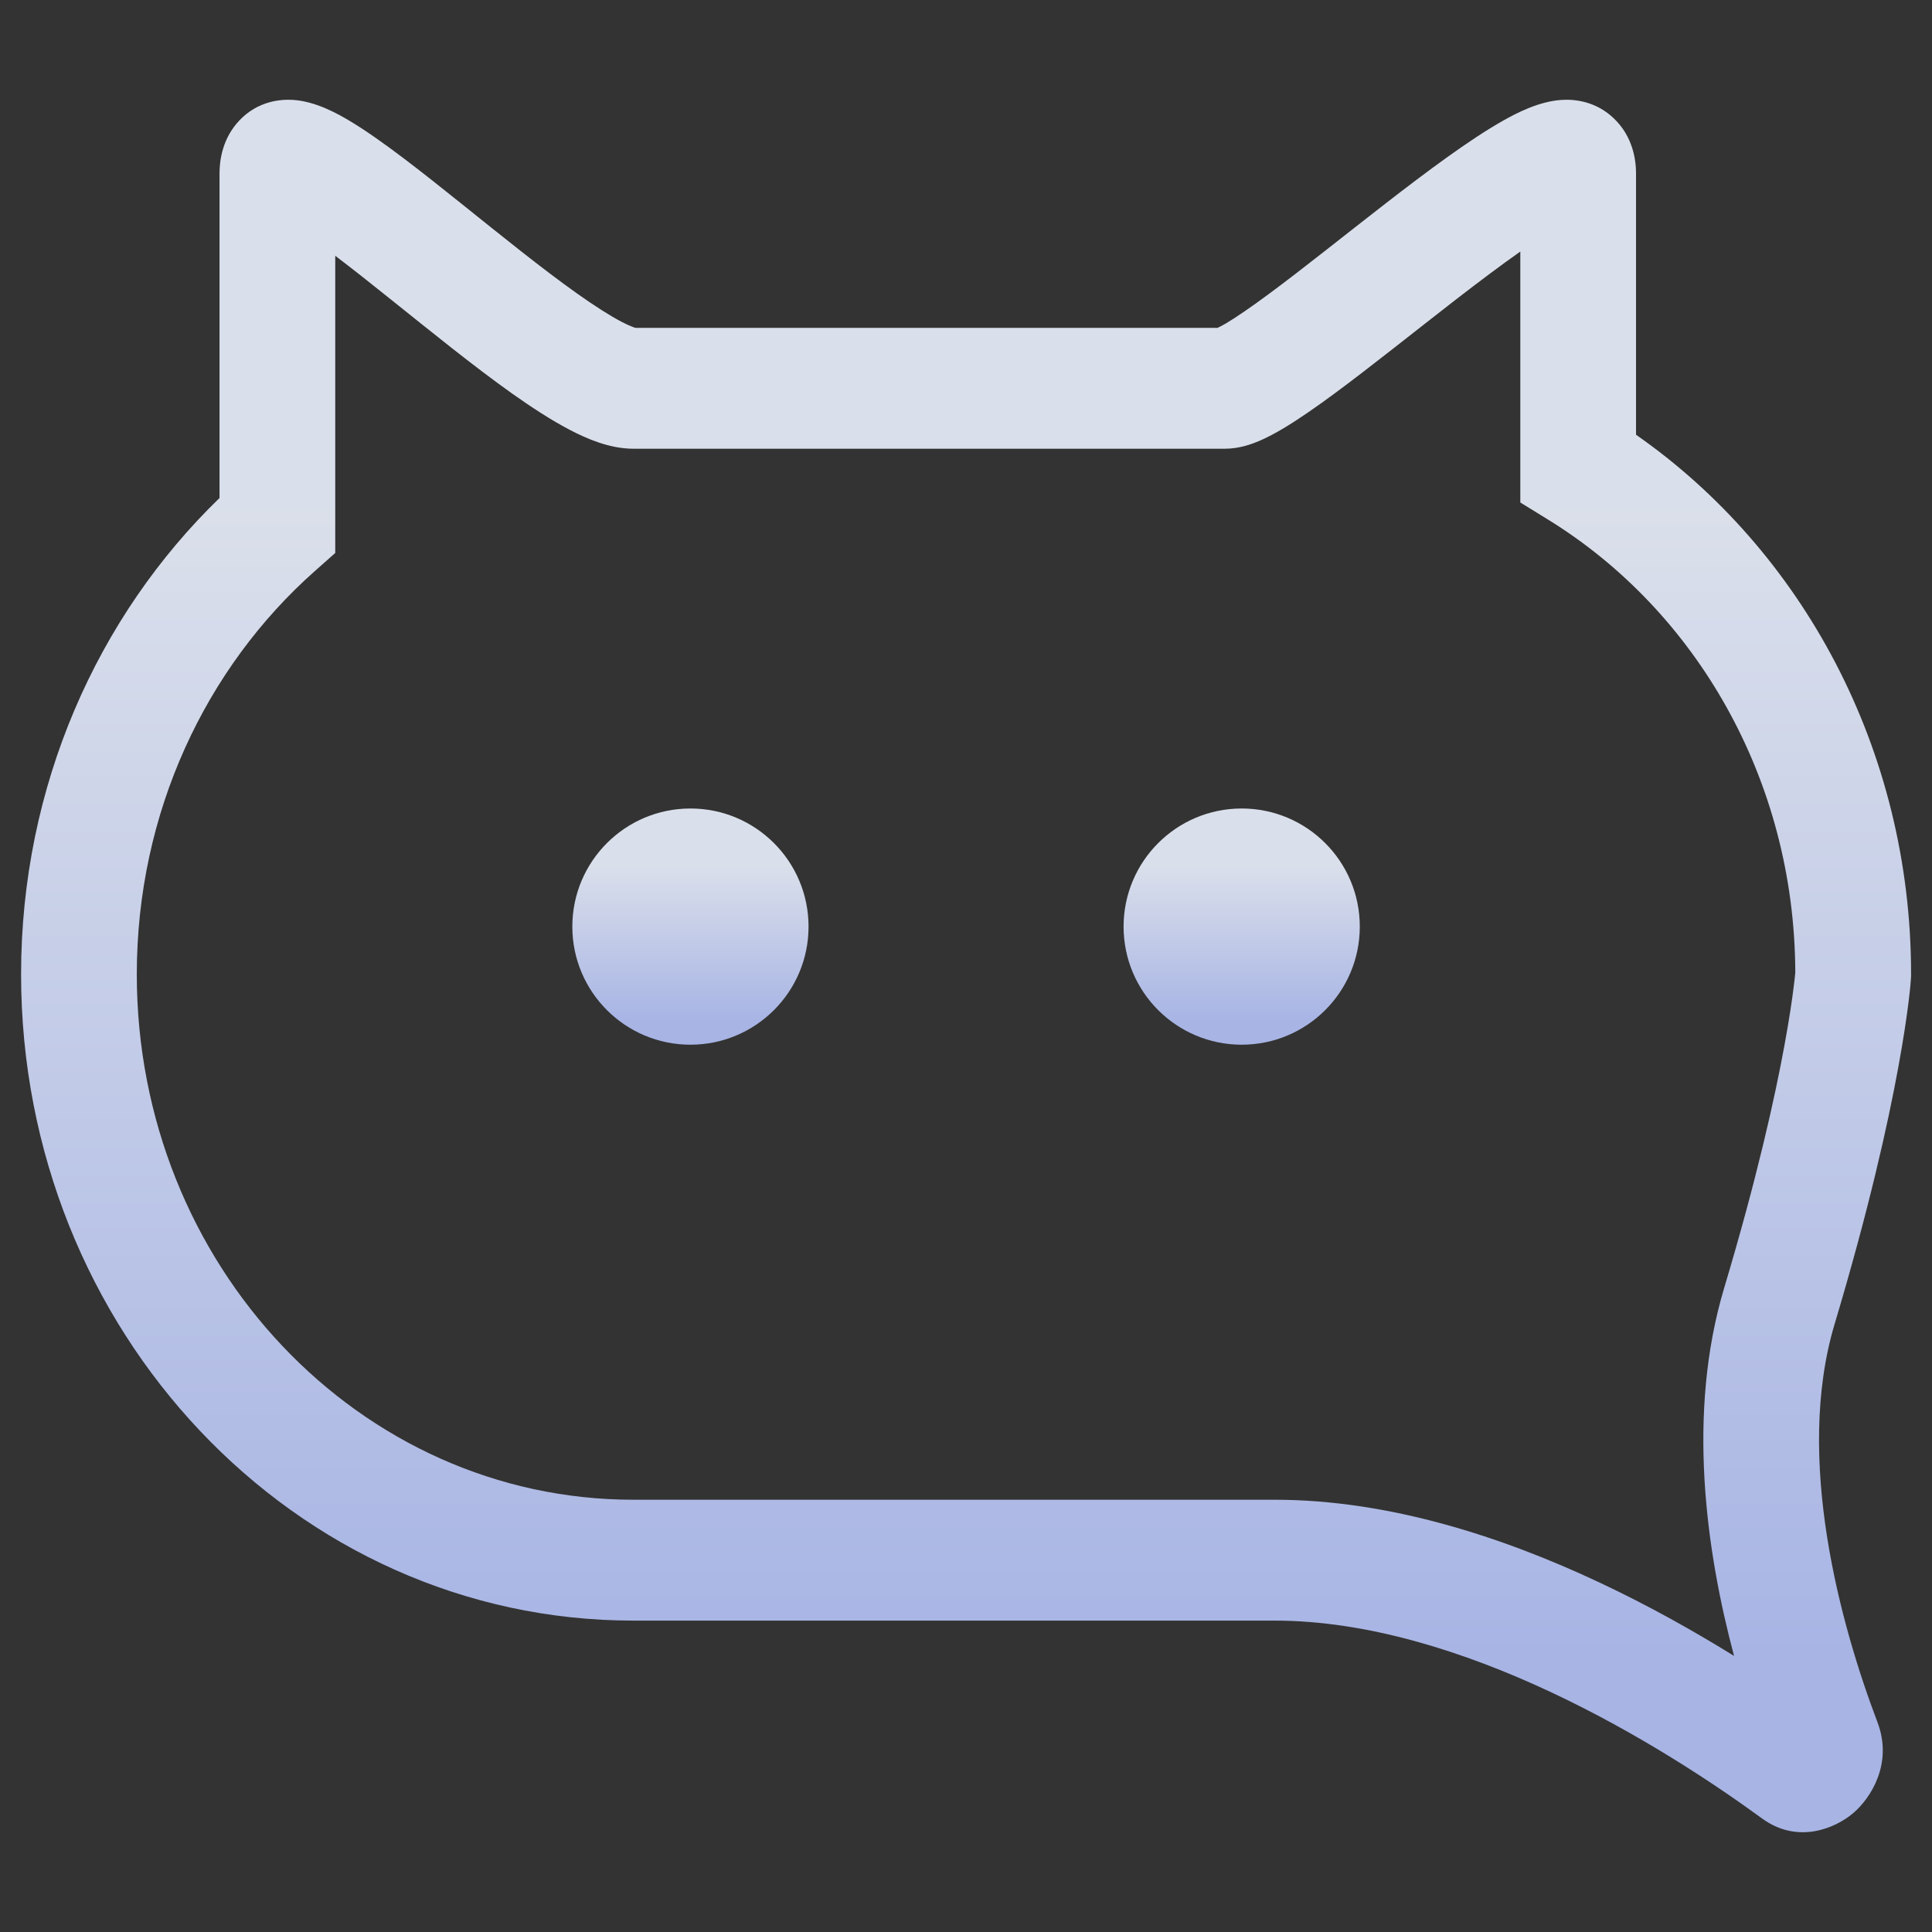 <svg width="46" height="46" viewBox="0 0 46 46" fill="none" xmlns="http://www.w3.org/2000/svg">
<rect x="0" y="0" width="46" height="46" fill="#333333" stroke="none"/>
<circle cx="16.439" cy="22.062" r="2.812" fill="url(#paint0_linear_11749_70505)" fill-opacity="0.9"/>
<circle cx="29.564" cy="22.062" r="2.812" fill="url(#paint1_linear_11749_70505)" fill-opacity="0.9"/>
<path d="M37.181 2.379C37.476 2.36 37.992 2.401 38.429 2.823C38.873 3.25 38.953 3.795 38.953 4.129V10.351C42.9 13.105 45.502 17.833 45.502 23.197V23.244L45.498 23.291V23.309C45.498 23.318 45.496 23.329 45.495 23.343C45.493 23.371 45.49 23.408 45.486 23.456C45.477 23.551 45.463 23.688 45.441 23.864C45.397 24.217 45.322 24.733 45.197 25.415C44.947 26.779 44.494 28.808 43.68 31.53C42.723 34.729 43.826 38.699 44.702 41.006C45.076 41.991 44.54 42.813 44.128 43.166C43.719 43.517 42.816 43.926 41.954 43.297C40.808 42.461 39.018 41.271 36.937 40.294C34.844 39.312 32.541 38.586 30.349 38.586H15.081C7.014 38.586 0.502 31.68 0.502 23.197C0.502 18.711 2.323 14.67 5.227 11.857V4.129C5.227 3.825 5.291 3.295 5.705 2.862C6.138 2.41 6.669 2.358 6.983 2.379C7.522 2.416 8.04 2.705 8.358 2.898C9.102 3.347 10.064 4.111 10.984 4.848C11.945 5.618 12.907 6.398 13.746 6.993C14.166 7.29 14.52 7.516 14.799 7.662C15.015 7.775 15.116 7.801 15.128 7.806H28.989C29.035 7.784 29.102 7.752 29.19 7.7C29.445 7.547 29.784 7.315 30.196 7.01C31.027 6.397 31.999 5.612 33.005 4.833C33.969 4.087 34.983 3.328 35.777 2.879C36.125 2.682 36.649 2.413 37.181 2.379ZM3.257 23.197C3.258 30.123 8.566 35.708 15.081 35.708H30.349C33.082 35.708 35.788 36.601 38.065 37.67C39.248 38.225 40.339 38.839 41.287 39.427C40.621 36.93 40.157 33.657 41.05 30.672C41.835 28.048 42.261 26.124 42.49 24.872C42.605 24.246 42.671 23.789 42.707 23.495C42.726 23.348 42.737 23.242 42.743 23.176C42.744 23.166 42.744 23.157 42.745 23.148C42.729 18.551 40.373 14.543 36.874 12.381L36.198 11.964V5.989C35.741 6.311 35.214 6.706 34.647 7.145C33.702 7.877 32.649 8.723 31.787 9.36C31.354 9.68 30.928 9.977 30.557 10.199C30.372 10.309 30.174 10.417 29.976 10.501C29.805 10.573 29.508 10.684 29.163 10.684H15.081C14.51 10.684 13.961 10.441 13.569 10.236C13.132 10.008 12.663 9.702 12.2 9.375C11.277 8.72 10.235 7.873 9.309 7.132C8.823 6.742 8.376 6.388 7.982 6.09V13.166L7.496 13.597C4.905 15.893 3.257 19.339 3.257 23.197Z" fill="url(#paint2_linear_11749_70505)" fill-opacity="0.9"/>
<defs>
<linearGradient id="paint0_linear_11749_70505" x1="16.439" y1="19.25" x2="16.439" y2="24.875" gradientUnits="userSpaceOnUse">
<stop offset="0.235" stop-color="#EDF3FF"/>
<stop offset="0.91" stop-color="#B4C2F8"/>
</linearGradient>
<linearGradient id="paint1_linear_11749_70505" x1="29.564" y1="19.25" x2="29.564" y2="24.875" gradientUnits="userSpaceOnUse">
<stop offset="0.235" stop-color="#EDF3FF"/>
<stop offset="0.91" stop-color="#B4C2F8"/>
</linearGradient>
<linearGradient id="paint2_linear_11749_70505" x1="23.002" y1="2.375" x2="23.002" y2="43.625" gradientUnits="userSpaceOnUse">
<stop offset="0.235" stop-color="#EDF3FF"/>
<stop offset="0.91" stop-color="#B4C2F8"/>
</linearGradient>
</defs>
</svg>
